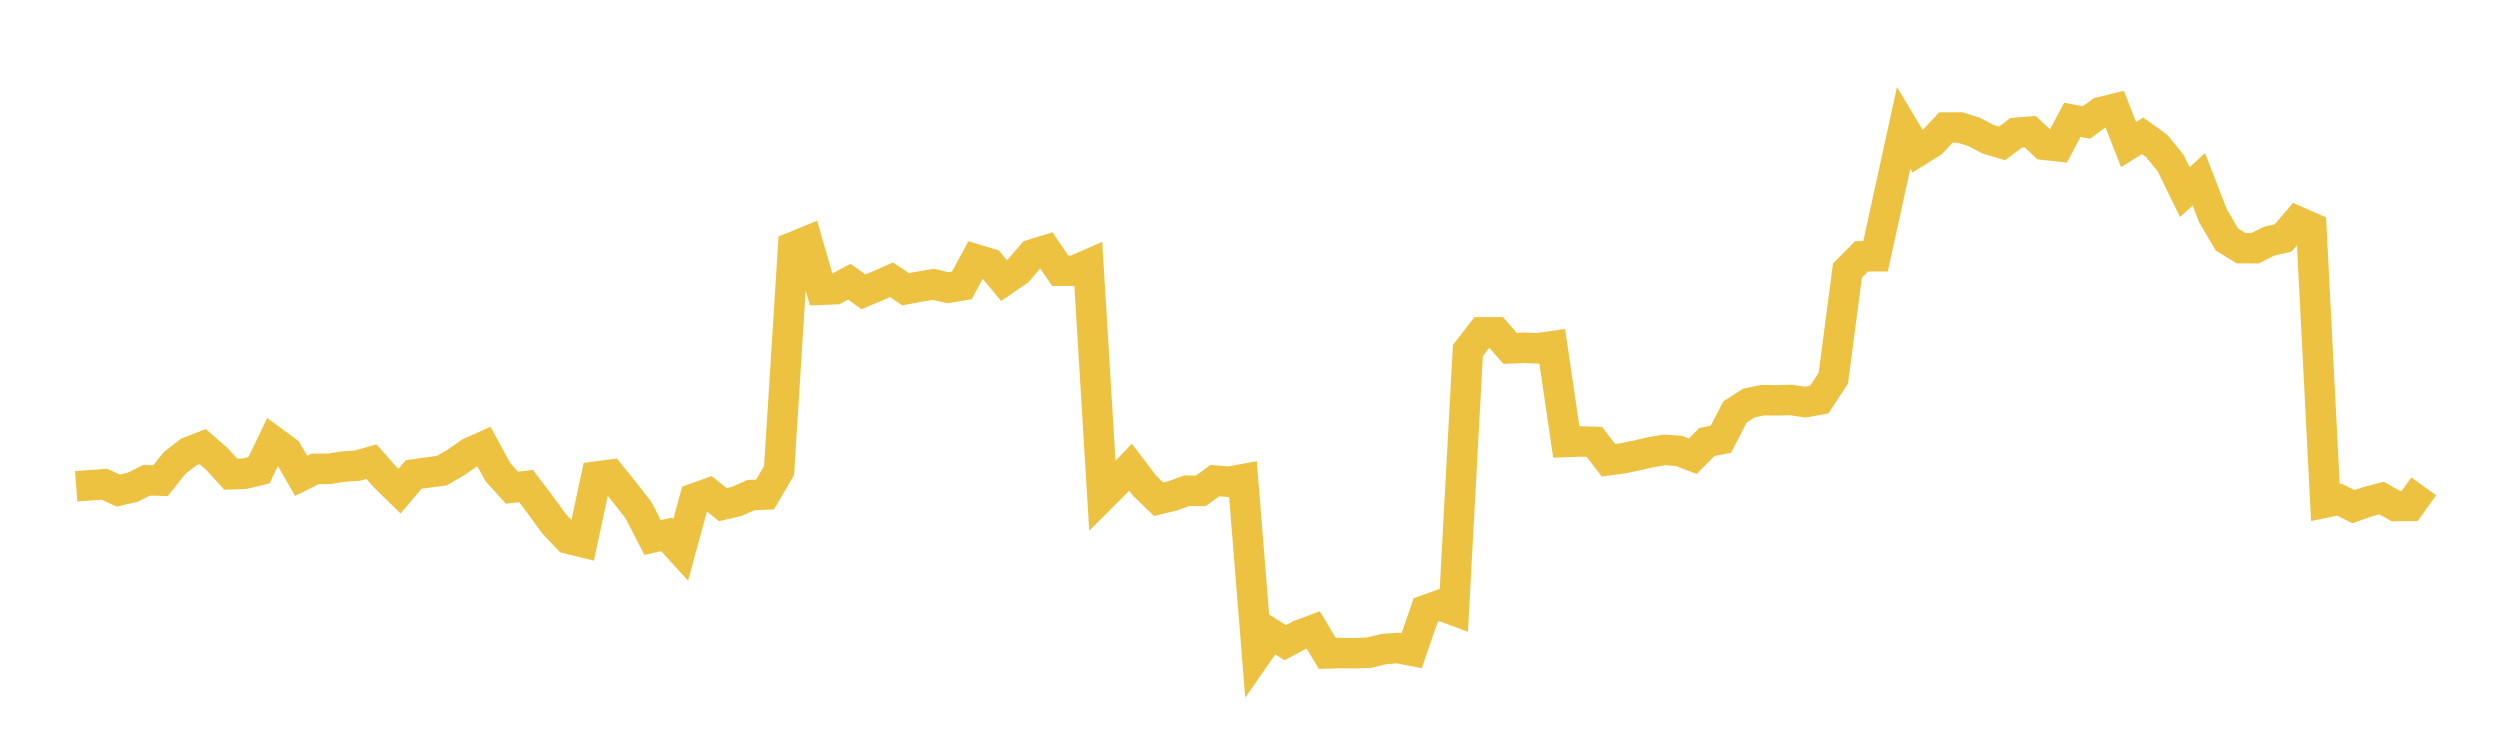 <svg width="164" height="48" xmlns="http://www.w3.org/2000/svg" xmlns:xlink="http://www.w3.org/1999/xlink"><path fill="none" stroke="rgb(237,194,64)" stroke-width="2" d="M5,31.903L5.922,31.833L6.844,31.767L7.766,32.182L8.689,31.97L9.611,31.508L10.533,31.529L11.455,30.371L12.377,29.655L13.299,29.296L14.222,30.104L15.144,31.112L16.066,31.074L16.988,30.849L17.91,28.941L18.832,29.62L19.754,31.218L20.677,30.755L21.599,30.752L22.521,30.608L23.443,30.546L24.365,30.283L25.287,31.317L26.21,32.219L27.132,31.129L28.054,30.996L28.976,30.877L29.898,30.342L30.82,29.704L31.743,29.288L32.665,30.979L33.587,31.993L34.509,31.886L35.431,33.105L36.353,34.365L37.275,35.336L38.198,35.563L39.12,31.263L40.042,31.142L40.964,32.286L41.886,33.469L42.808,35.259L43.731,35.059L44.653,36.074L45.575,32.691L46.497,32.36L47.419,33.106L48.341,32.89L49.263,32.475L50.186,32.442L51.108,30.868L52.03,16.205L52.952,15.826L53.874,19.007L54.796,18.97L55.719,18.477L56.641,19.145L57.563,18.757L58.485,18.354L59.407,18.975L60.329,18.801L61.251,18.652L62.174,18.876L63.096,18.723L64.018,17.018L64.94,17.296L65.862,18.404L66.784,17.771L67.707,16.696L68.629,16.411L69.551,17.761L70.473,17.756L71.395,17.354L72.317,32.539L73.24,31.615L74.162,30.645L75.084,31.858L76.006,32.748L76.928,32.527L77.85,32.192L78.772,32.201L79.695,31.529L80.617,31.605L81.539,31.436L82.461,42.902L83.383,41.576L84.305,42.159L85.228,41.672L86.15,41.326L87.072,42.865L87.994,42.839L88.916,42.852L89.838,42.812L90.76,42.58L91.683,42.511L92.605,42.686L93.527,40.02L94.449,39.692L95.371,40.035L96.293,22.995L97.216,21.802L98.138,21.8L99.06,22.852L99.982,22.815L100.904,22.848L101.826,22.712L102.749,28.992L103.671,28.959L104.593,28.99L105.515,30.191L106.437,30.067L107.359,29.879L108.281,29.665L109.204,29.513L110.126,29.577L111.048,29.927L111.97,28.995L112.892,28.812L113.814,27.026L114.737,26.433L115.659,26.251L116.581,26.261L117.503,26.24L118.425,26.38L119.347,26.211L120.269,24.8L121.192,17.755L122.114,16.816L123.036,16.814L123.958,12.597L124.88,8.386L125.802,9.926L126.725,9.354L127.647,8.367L128.569,8.362L129.491,8.65L130.413,9.13L131.335,9.41L132.257,8.712L133.18,8.635L134.102,9.497L135.024,9.597L135.946,7.86L136.868,8.037L137.79,7.362L138.713,7.134L139.635,9.482L140.557,8.91L141.479,9.574L142.401,10.708L143.323,12.601L144.246,11.763L145.168,14.147L146.09,15.716L147.012,16.278L147.934,16.283L148.856,15.822L149.778,15.607L150.701,14.523L151.623,14.927L152.545,32.965L153.467,32.774L154.389,33.242L155.311,32.913L156.234,32.671L157.156,33.196L158.078,33.186L159,31.904"></path></svg>